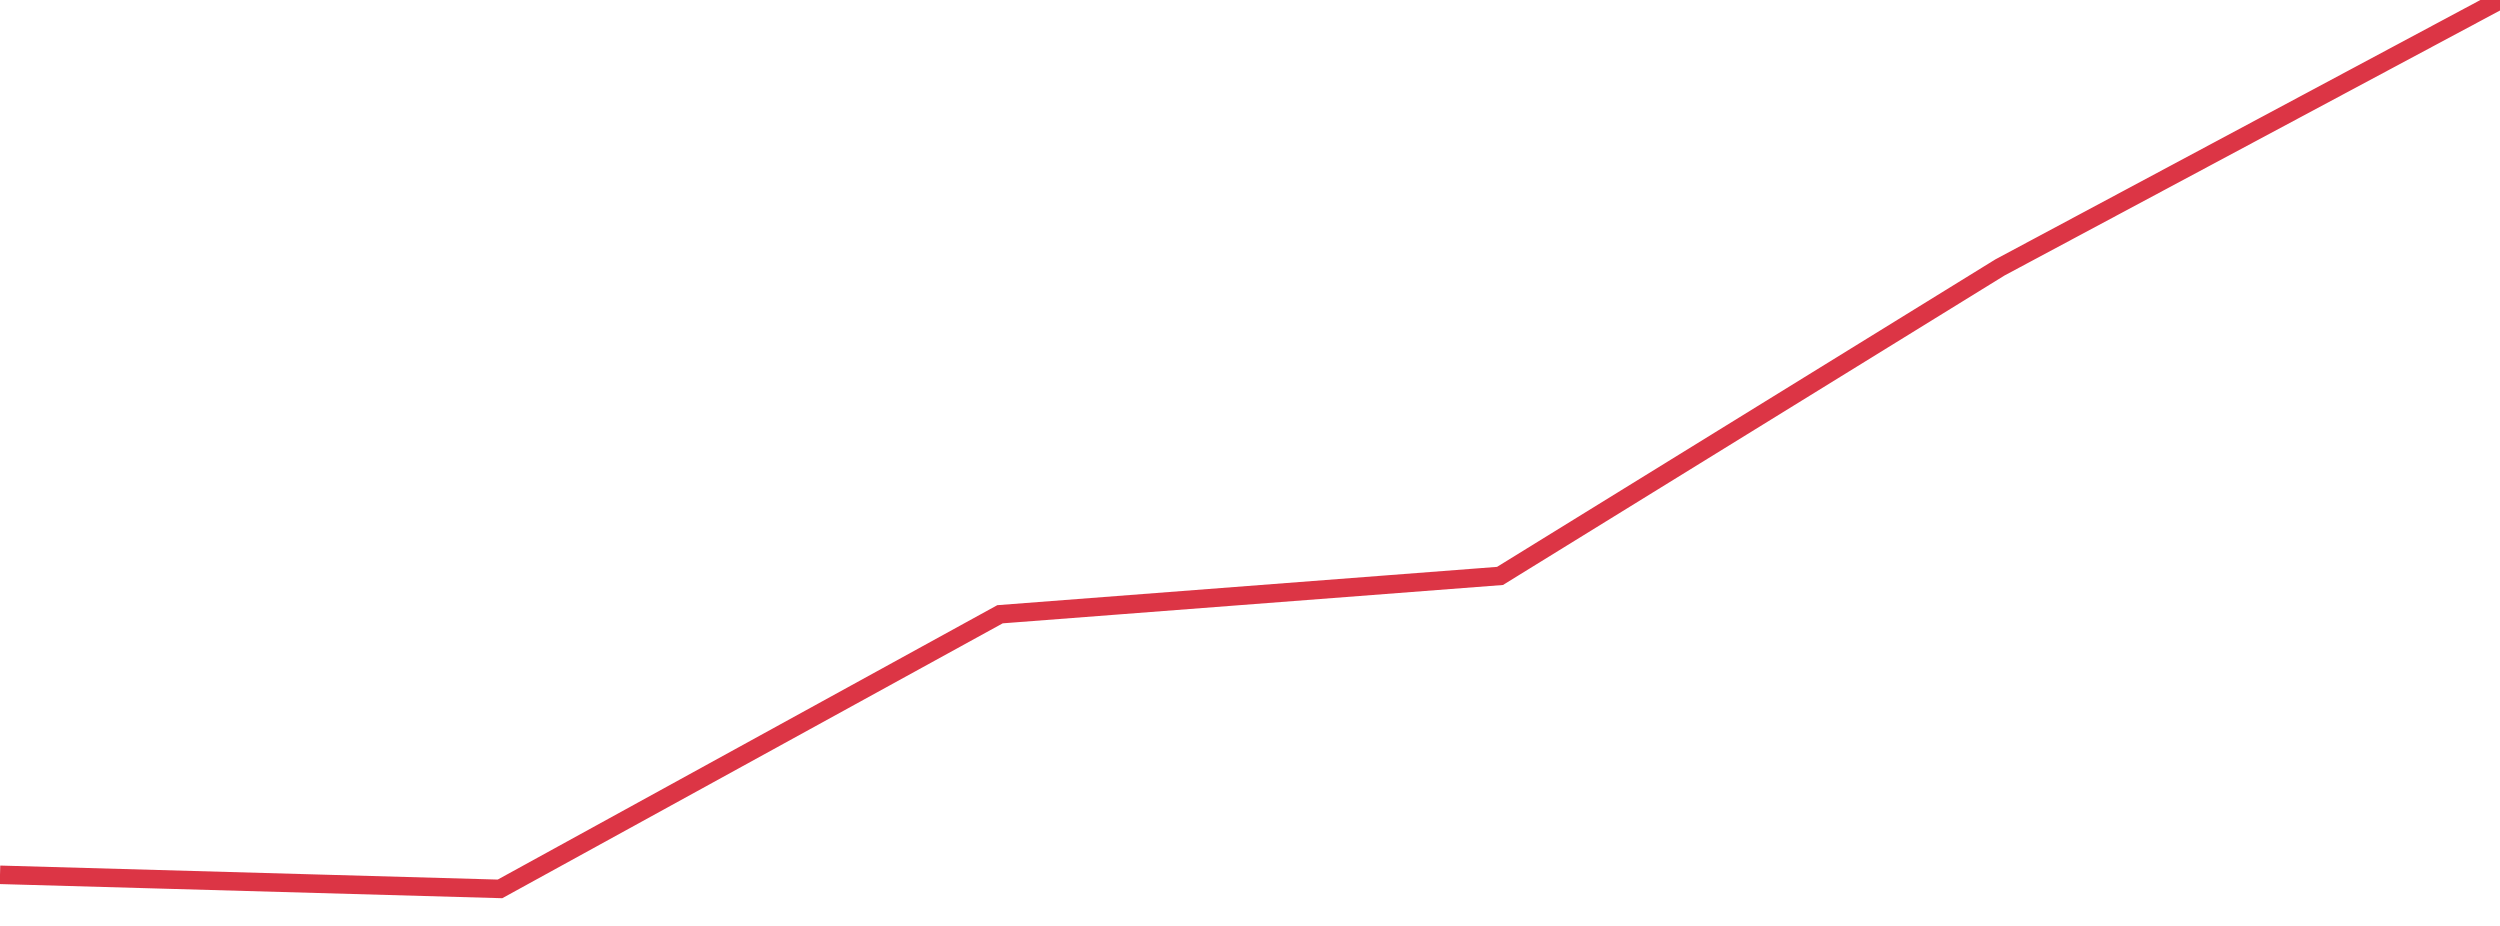 <?xml version="1.0" standalone="no"?>
<!DOCTYPE svg PUBLIC "-//W3C//DTD SVG 1.1//EN" "http://www.w3.org/Graphics/SVG/1.1/DTD/svg11.dtd">
<svg width="135" height="50" viewBox="0 0 135 50" preserveAspectRatio="none" class="sparkline" xmlns="http://www.w3.org/2000/svg"
xmlns:xlink="http://www.w3.org/1999/xlink"><path  class="sparkline--line" d="M 0 47.24 L 0 47.24 L 27 48 L 54 33.17 L 81 31.1 L 108 14.44 L 135 0" fill="none" stroke-width="1" stroke="#dc3545"></path></svg>